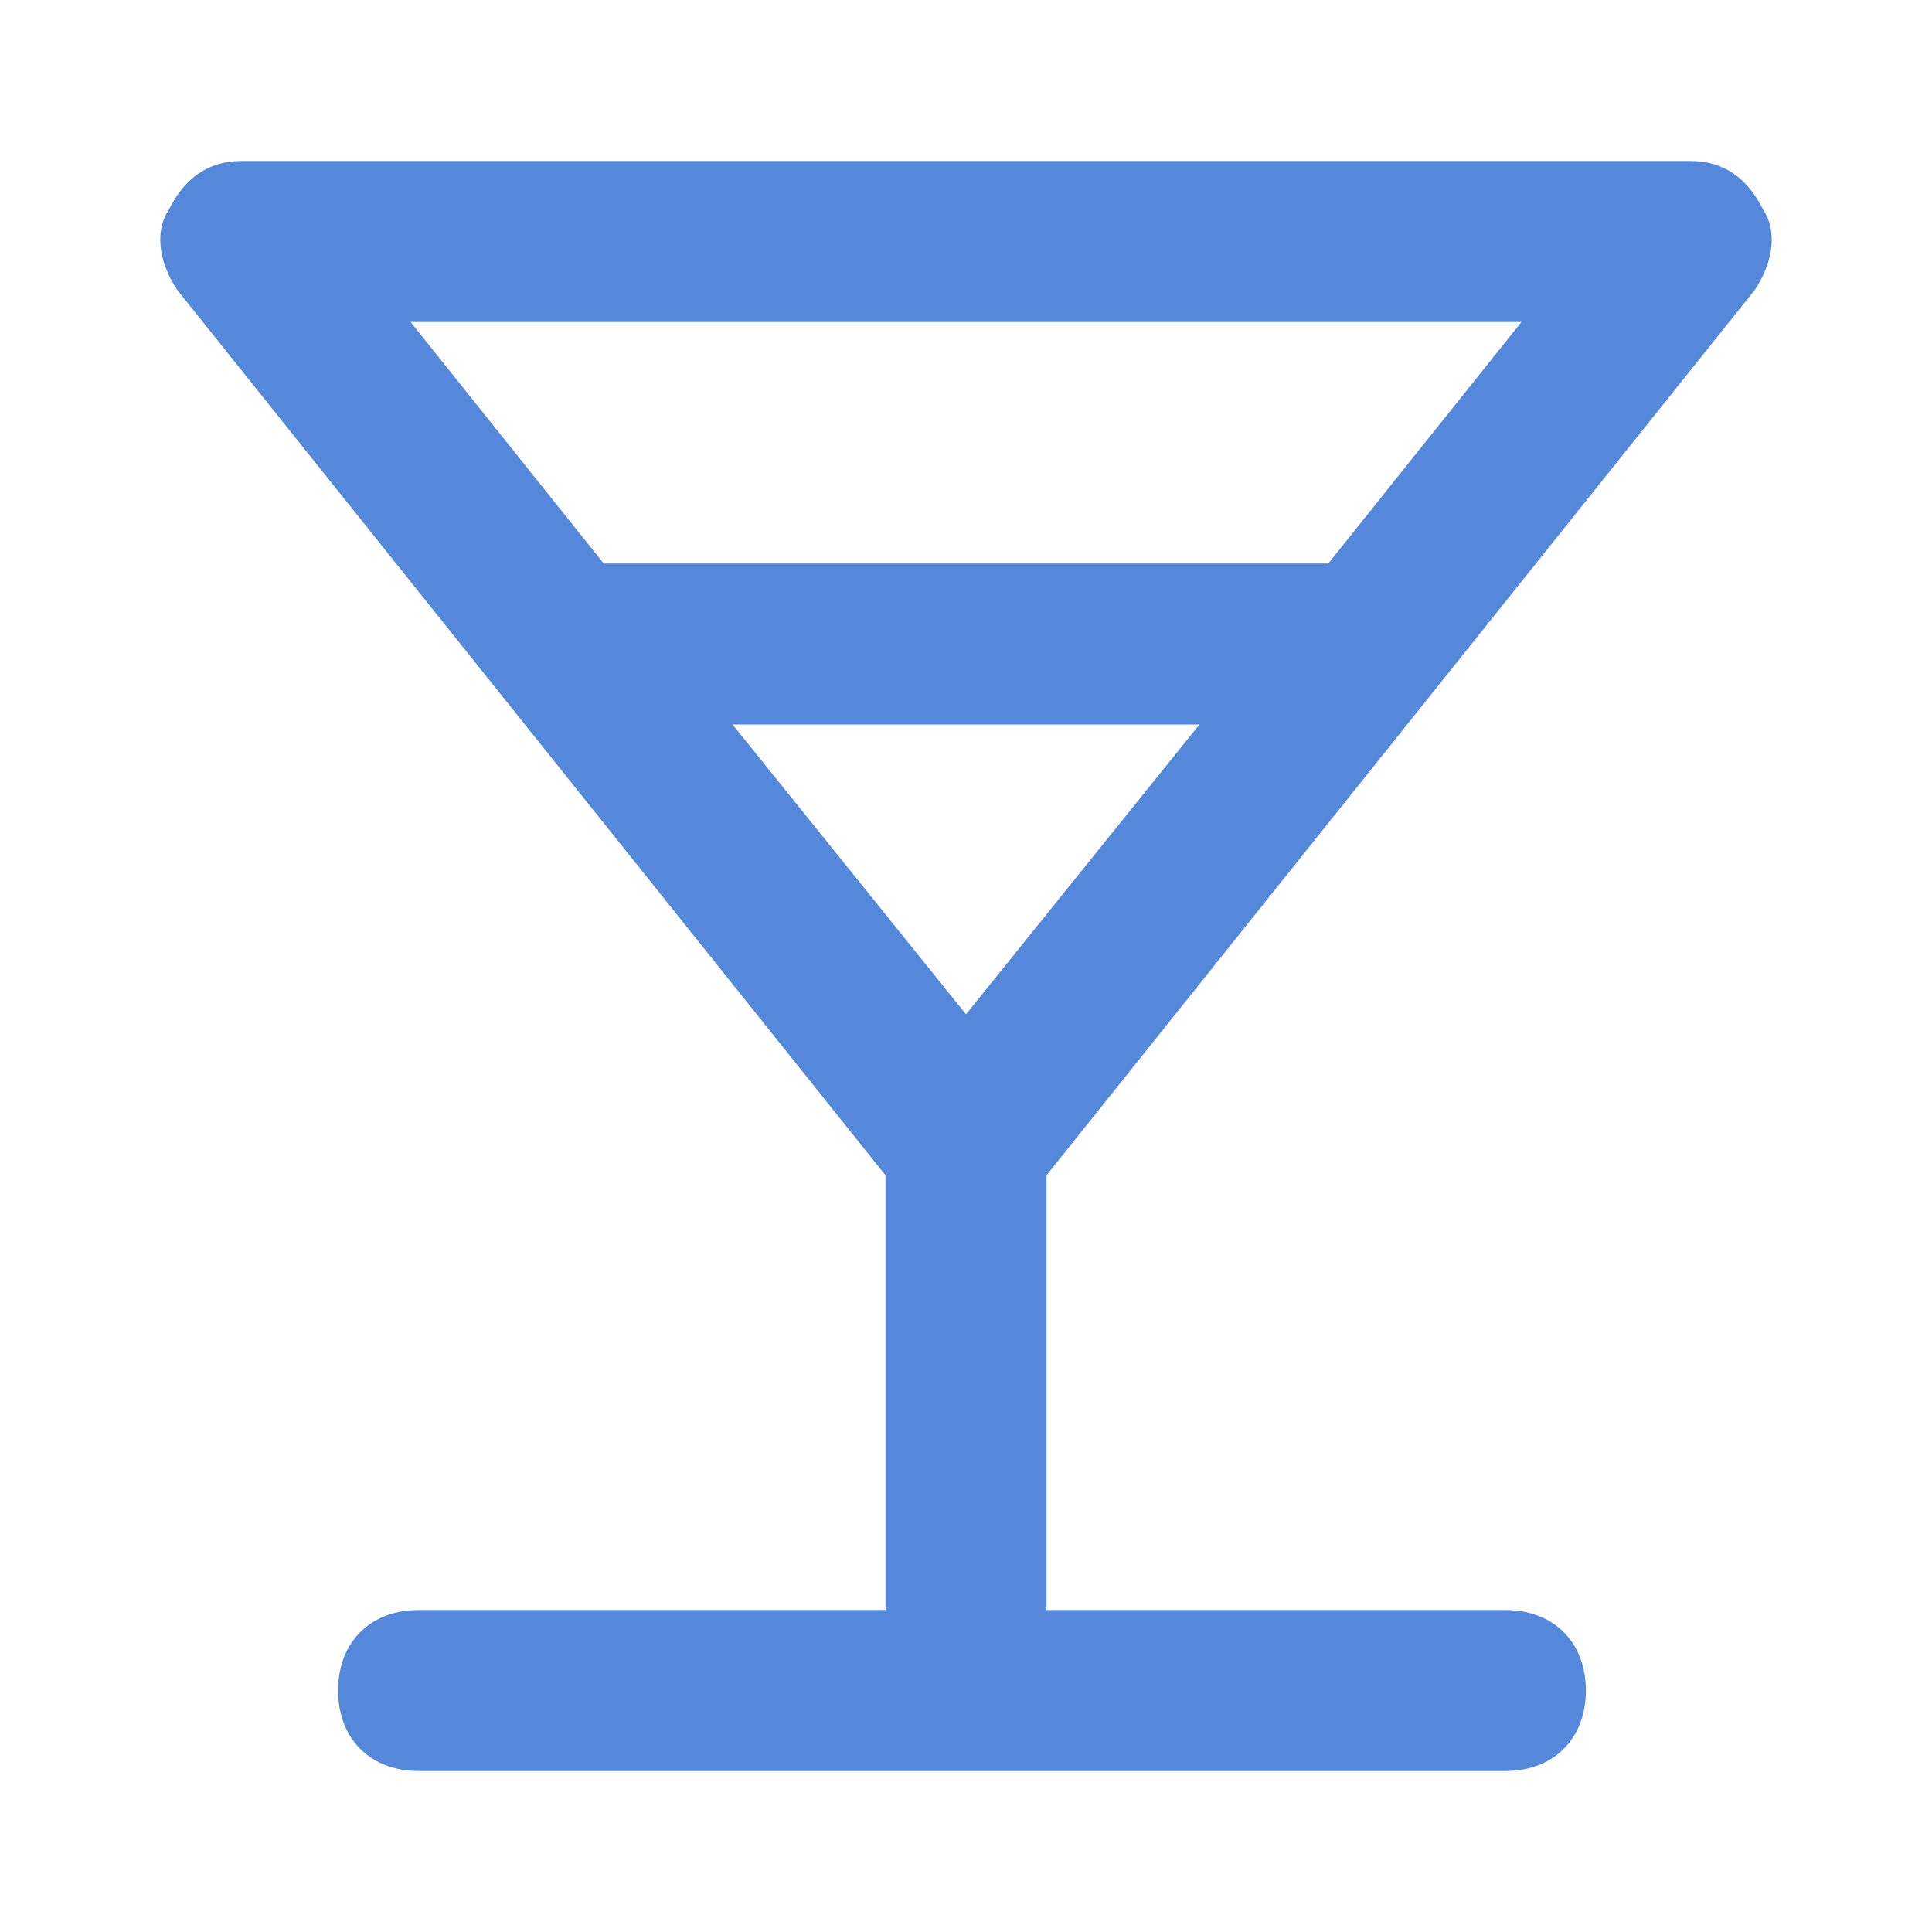<?xml version="1.0" encoding="utf-8"?>
<!-- Generator: Adobe Illustrator 25.0.0, SVG Export Plug-In . SVG Version: 6.00 Build 0)  -->
<svg version="1.1" id="Livello_1" xmlns="http://www.w3.org/2000/svg" xmlns:xlink="http://www.w3.org/1999/xlink" x="0px" y="0px"
	 viewBox="0 0 24 24" style="enable-background:new 0 0 24 24;" xml:space="preserve">
<style type="text/css">
	.st0{fill:#5587DA;}
</style>
<path class="st0" d="M21.8,3.6c0.2-0.3,0.3-0.7,0.1-1C21.7,2.2,21.4,2,21,2H3C2.6,2,2.3,2.2,2.1,2.6C1.9,2.9,2,3.3,2.2,3.6l8.8,11
	V20H5.2c-0.6,0-1,0.4-1,1s0.4,1,1,1h13.5c0.6,0,1-0.4,1-1s-0.4-1-1-1H13v-5.4L21.8,3.6z M5.1,4h13.8l-2.4,3h-9L5.1,4z M12,12.6
	L9.1,9h5.8L12,12.6z"/>
</svg>
